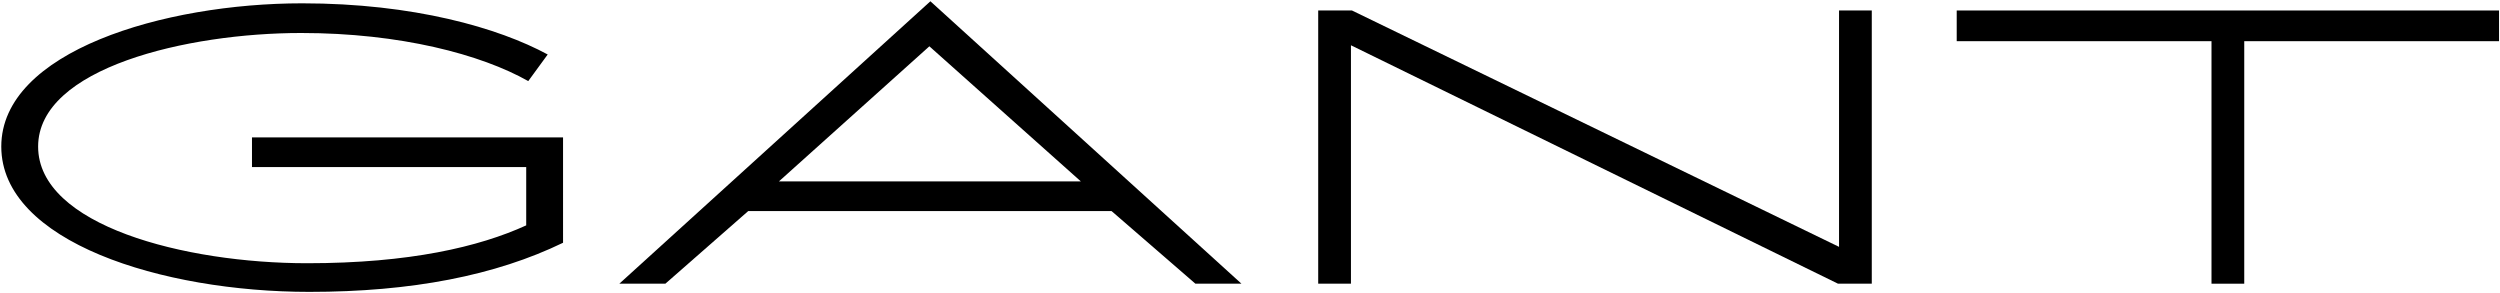 <?xml version="1.0" encoding="UTF-8" standalone="no"?>
<!-- Created with Inkscape (http://www.inkscape.org/) -->

<svg
   xmlns:dc="http://purl.org/dc/elements/1.1/"
   xmlns:cc="http://creativecommons.org/ns#"
   xmlns:rdf="http://www.w3.org/1999/02/22-rdf-syntax-ns#"
   xmlns:svg="http://www.w3.org/2000/svg"
   xmlns="http://www.w3.org/2000/svg"
   xmlns:sodipodi="http://sodipodi.sourceforge.net/DTD/sodipodi-0.dtd"
   xmlns:inkscape="http://www.inkscape.org/namespaces/inkscape"
   width="1000"
   height="117.229"
   id="svg3500"
   version="1.1"
   inkscape:version="0.48.5 r10040"
   sodipodi:docname="A.svg">
  <defs
     id="defs3502">
    <clipPath
       clipPathUnits="userSpaceOnUse"
       id="clipPath3484">
      <path
         inkscape:connector-curvature="0"
         d="m 0,0 595.276,0 0,841.89 L 0,841.89 0,0 z"
         id="path3486" />
    </clipPath>
    <linearGradient
       x1="0"
       y1="0"
       x2="1"
       y2="0"
       gradientUnits="userSpaceOnUse"
       gradientTransform="matrix(3.795,0,0,-3.795,299.365,472.193)"
       spreadMethod="pad"
       id="linearGradient3993">
      <stop
         style="stop-opacity:1;stop-color:#50ade5"
         offset="0"
         id="stop3995" />
      <stop
         style="stop-opacity:1;stop-color:#335ab1"
         offset="1"
         id="stop3997" />
    </linearGradient>
    <clipPath
       clipPathUnits="userSpaceOnUse"
       id="clipPath3975">
      <path
         inkscape:connector-curvature="0"
         d="m 199.407,486.85 -6.402,-8.261 2.632,0 0.032,-0.348 c 0.376,-4.168 -0.352,-8.473 -2.104,-12.451 l 0,0 c -1.719,-3.933 -4.489,-7.679 -8.008,-10.832 l 0,0 c -3.459,-3.103 -7.551,-5.609 -12.162,-7.446 l 0,0 c -2.855,-1.142 -5.846,-1.999 -8.94,-2.564 l 0,0 c 3.193,0.137 6.344,0.584 9.394,1.335 l 0,0 c 5.091,1.248 9.789,3.291 13.967,6.07 l 0,0 c 4.44,2.957 8.196,6.749 10.859,10.966 l 0,0 c 2.867,4.509 4.563,9.665 4.903,14.912 l 0,0 0.024,0.358 2.206,0 -6.401,8.261 z"
         id="path3977" />
    </clipPath>
    <linearGradient
       x1="0"
       y1="0"
       x2="1"
       y2="0"
       gradientUnits="userSpaceOnUse"
       gradientTransform="matrix(0,-95.25,-95.25,0,231.357,529.25)"
       spreadMethod="pad"
       id="linearGradient3963">
      <stop
         style="stop-opacity:1;stop-color:#50ade5"
         offset="0"
         id="stop3965" />
      <stop
         style="stop-opacity:1;stop-color:#335ab1"
         offset="1"
         id="stop3967" />
    </linearGradient>
    <clipPath
       clipPathUnits="userSpaceOnUse"
       id="clipPath3943">
      <path
         inkscape:connector-curvature="0"
         d="m 109.76,444.915 193.4,0 0,41.935 -193.4,0 0,-41.935 z"
         id="path3945" />
    </clipPath>
    <linearGradient
       x1="0"
       y1="0"
       x2="1"
       y2="0"
       gradientUnits="userSpaceOnUse"
       gradientTransform="matrix(2.674,-78.315,-78.315,-2.674,290.947,517.203)"
       spreadMethod="pad"
       id="linearGradient3931">
      <stop
         style="stop-opacity:1;stop-color:#50ade5"
         offset="0"
         id="stop3933" />
      <stop
         style="stop-opacity:1;stop-color:#335ab1"
         offset="1"
         id="stop3935" />
    </linearGradient>
    <linearGradient
       x1="0"
       y1="0"
       x2="1"
       y2="0"
       gradientUnits="userSpaceOnUse"
       gradientTransform="matrix(2.674,-78.315,-78.315,-2.674,274.592,516.686)"
       spreadMethod="pad"
       id="linearGradient3911">
      <stop
         style="stop-opacity:1;stop-color:#50ade5"
         offset="0"
         id="stop3913" />
      <stop
         style="stop-opacity:1;stop-color:#335ab1"
         offset="1"
         id="stop3915" />
    </linearGradient>
    <linearGradient
       x1="0"
       y1="0"
       x2="1"
       y2="0"
       gradientUnits="userSpaceOnUse"
       gradientTransform="matrix(2.674,-78.315,-78.315,-2.674,254.448,516.017)"
       spreadMethod="pad"
       id="linearGradient3891">
      <stop
         style="stop-opacity:1;stop-color:#50ade5"
         offset="0"
         id="stop3893" />
      <stop
         style="stop-opacity:1;stop-color:#335ab1"
         offset="1"
         id="stop3895" />
    </linearGradient>
    <linearGradient
       x1="0"
       y1="0"
       x2="1"
       y2="0"
       gradientUnits="userSpaceOnUse"
       gradientTransform="matrix(2.674,-78.315,-78.315,-2.674,233.929,515.317)"
       spreadMethod="pad"
       id="linearGradient3871">
      <stop
         style="stop-opacity:1;stop-color:#50ade5"
         offset="0"
         id="stop3873" />
      <stop
         style="stop-opacity:1;stop-color:#335ab1"
         offset="1"
         id="stop3875" />
    </linearGradient>
    <clipPath
       clipPathUnits="userSpaceOnUse"
       id="clipPath3831">
      <path
         inkscape:connector-curvature="0"
         d="m 109.76,444.915 193.4,0 0,41.935 -193.4,0 0,-41.935 z"
         id="path3833" />
    </clipPath>
    <linearGradient
       x1="0"
       y1="0"
       x2="1"
       y2="0"
       gradientUnits="userSpaceOnUse"
       gradientTransform="matrix(0,-95.251,-95.251,0,199.426,529.938)"
       spreadMethod="pad"
       id="linearGradient3819">
      <stop
         style="stop-opacity:1;stop-color:#50ade5"
         offset="0"
         id="stop3821" />
      <stop
         style="stop-opacity:1;stop-color:#335ab1"
         offset="1"
         id="stop3823" />
    </linearGradient>
    <linearGradient
       x1="0"
       y1="0"
       x2="1"
       y2="0"
       gradientUnits="userSpaceOnUse"
       gradientTransform="matrix(0,-95.25,-95.25,0,199.426,529.937)"
       spreadMethod="pad"
       id="linearGradient3799">
      <stop
         style="stop-opacity:1;stop-color:#50ade5"
         offset="0"
         id="stop3801" />
      <stop
         style="stop-opacity:1;stop-color:#335ab1"
         offset="1"
         id="stop3803" />
    </linearGradient>
    <linearGradient
       x1="0"
       y1="0"
       x2="1"
       y2="0"
       gradientUnits="userSpaceOnUse"
       gradientTransform="matrix(0,-95.25,-95.25,0,230.347,529.938)"
       spreadMethod="pad"
       id="linearGradient3779">
      <stop
         style="stop-opacity:1;stop-color:#50ade5"
         offset="0"
         id="stop3781" />
      <stop
         style="stop-opacity:1;stop-color:#335ab1"
         offset="1"
         id="stop3783" />
    </linearGradient>
    <clipPath
       clipPathUnits="userSpaceOnUse"
       id="clipPath3759">
      <path
         inkscape:connector-curvature="0"
         d="m 109.76,444.915 193.4,0 0,41.935 -193.4,0 0,-41.935 z"
         id="path3761" />
    </clipPath>
    <clipPath
       clipPathUnits="userSpaceOnUse"
       id="clipPath4399">
      <path
         inkscape:connector-curvature="0"
         d="m 233.203,65.197 128.87,0 0,17.617 -128.87,0 0,-17.617 z"
         clip-rule="evenodd"
         id="path4401" />
    </clipPath>
  </defs>
  <sodipodi:namedview
     id="base"
     pagecolor="#ffffff"
     bordercolor="#666666"
     borderopacity="1.0"
     inkscape:pageopacity="0.0"
     inkscape:pageshadow="2"
     inkscape:zoom="0.57490234"
     inkscape:cx="524.98505"
     inkscape:cy="30.207983"
     inkscape:document-units="px"
     inkscape:current-layer="layer1"
     showgrid="false"
     fit-margin-left="0.5"
     fit-margin-bottom="0.5"
     fit-margin-top="0.5"
     fit-margin-right="0.5"
     inkscape:window-width="1059"
     inkscape:window-height="1038"
     inkscape:window-x="854"
     inkscape:window-y="-21"
     inkscape:window-maximized="0" />
  <g
     inkscape:label="Layer 1"
     inkscape:groupmode="layer"
     id="layer1"
     transform="translate(-884.544,-577.012)">
    <g
       transform="matrix(4.093,0,0,4.093,768.406,461.691)"
       id="g3">
      <polygon
         points="208.1,29.2 208.1,52.3 160.5,29.2 157.2,29.2 157.2,55.9 160.4,55.9 160.4,32.6 208,55.9 211.3,55.9 211.3,29.2 "
         id="polygon5" />
      <polygon
         points="219.6,32.2 244.5,32.2 244.5,55.9 247.7,55.9 247.7,32.2 272.6,32.2 272.6,29.2 219.6,29.2 "
         id="polygon7" />
      <path
         inkscape:connector-curvature="0"
         d="m 145.2,55.9 h 4.5 L 119.3,28.3 88.9,55.9 h 4.5 l 8.1,-7.1 H 137 l 8.2,7.1 z m -40.7,-10 14.7,-13.2 14.8,13.2 h -29.5 z"
         id="path9" />
      <path
         inkscape:connector-curvature="0"
         d="m 53,41.6 v 2.9 h 26.8 v 5.7 c -4.6,2.1 -11.4,3.7 -21.4,3.7 -12,0 -26.3,-3.7 -26.3,-11.4 0,-7.7 14.6,-11.1 25.7,-11.1 9.7,0 17.6,2.1 22.2,4.7 l 1.9,-2.6 c -4.8,-2.6 -13.1,-5 -24,-5 -13.5,0 -29.4,4.7 -29.4,14 0,9.3 15.7,14.2 30.1,14.2 10,0 18.2,-1.6 24.8,-4.8 V 41.7 41.6 H 53 z"
         id="path11" />
    </g>
  </g>
</svg>
